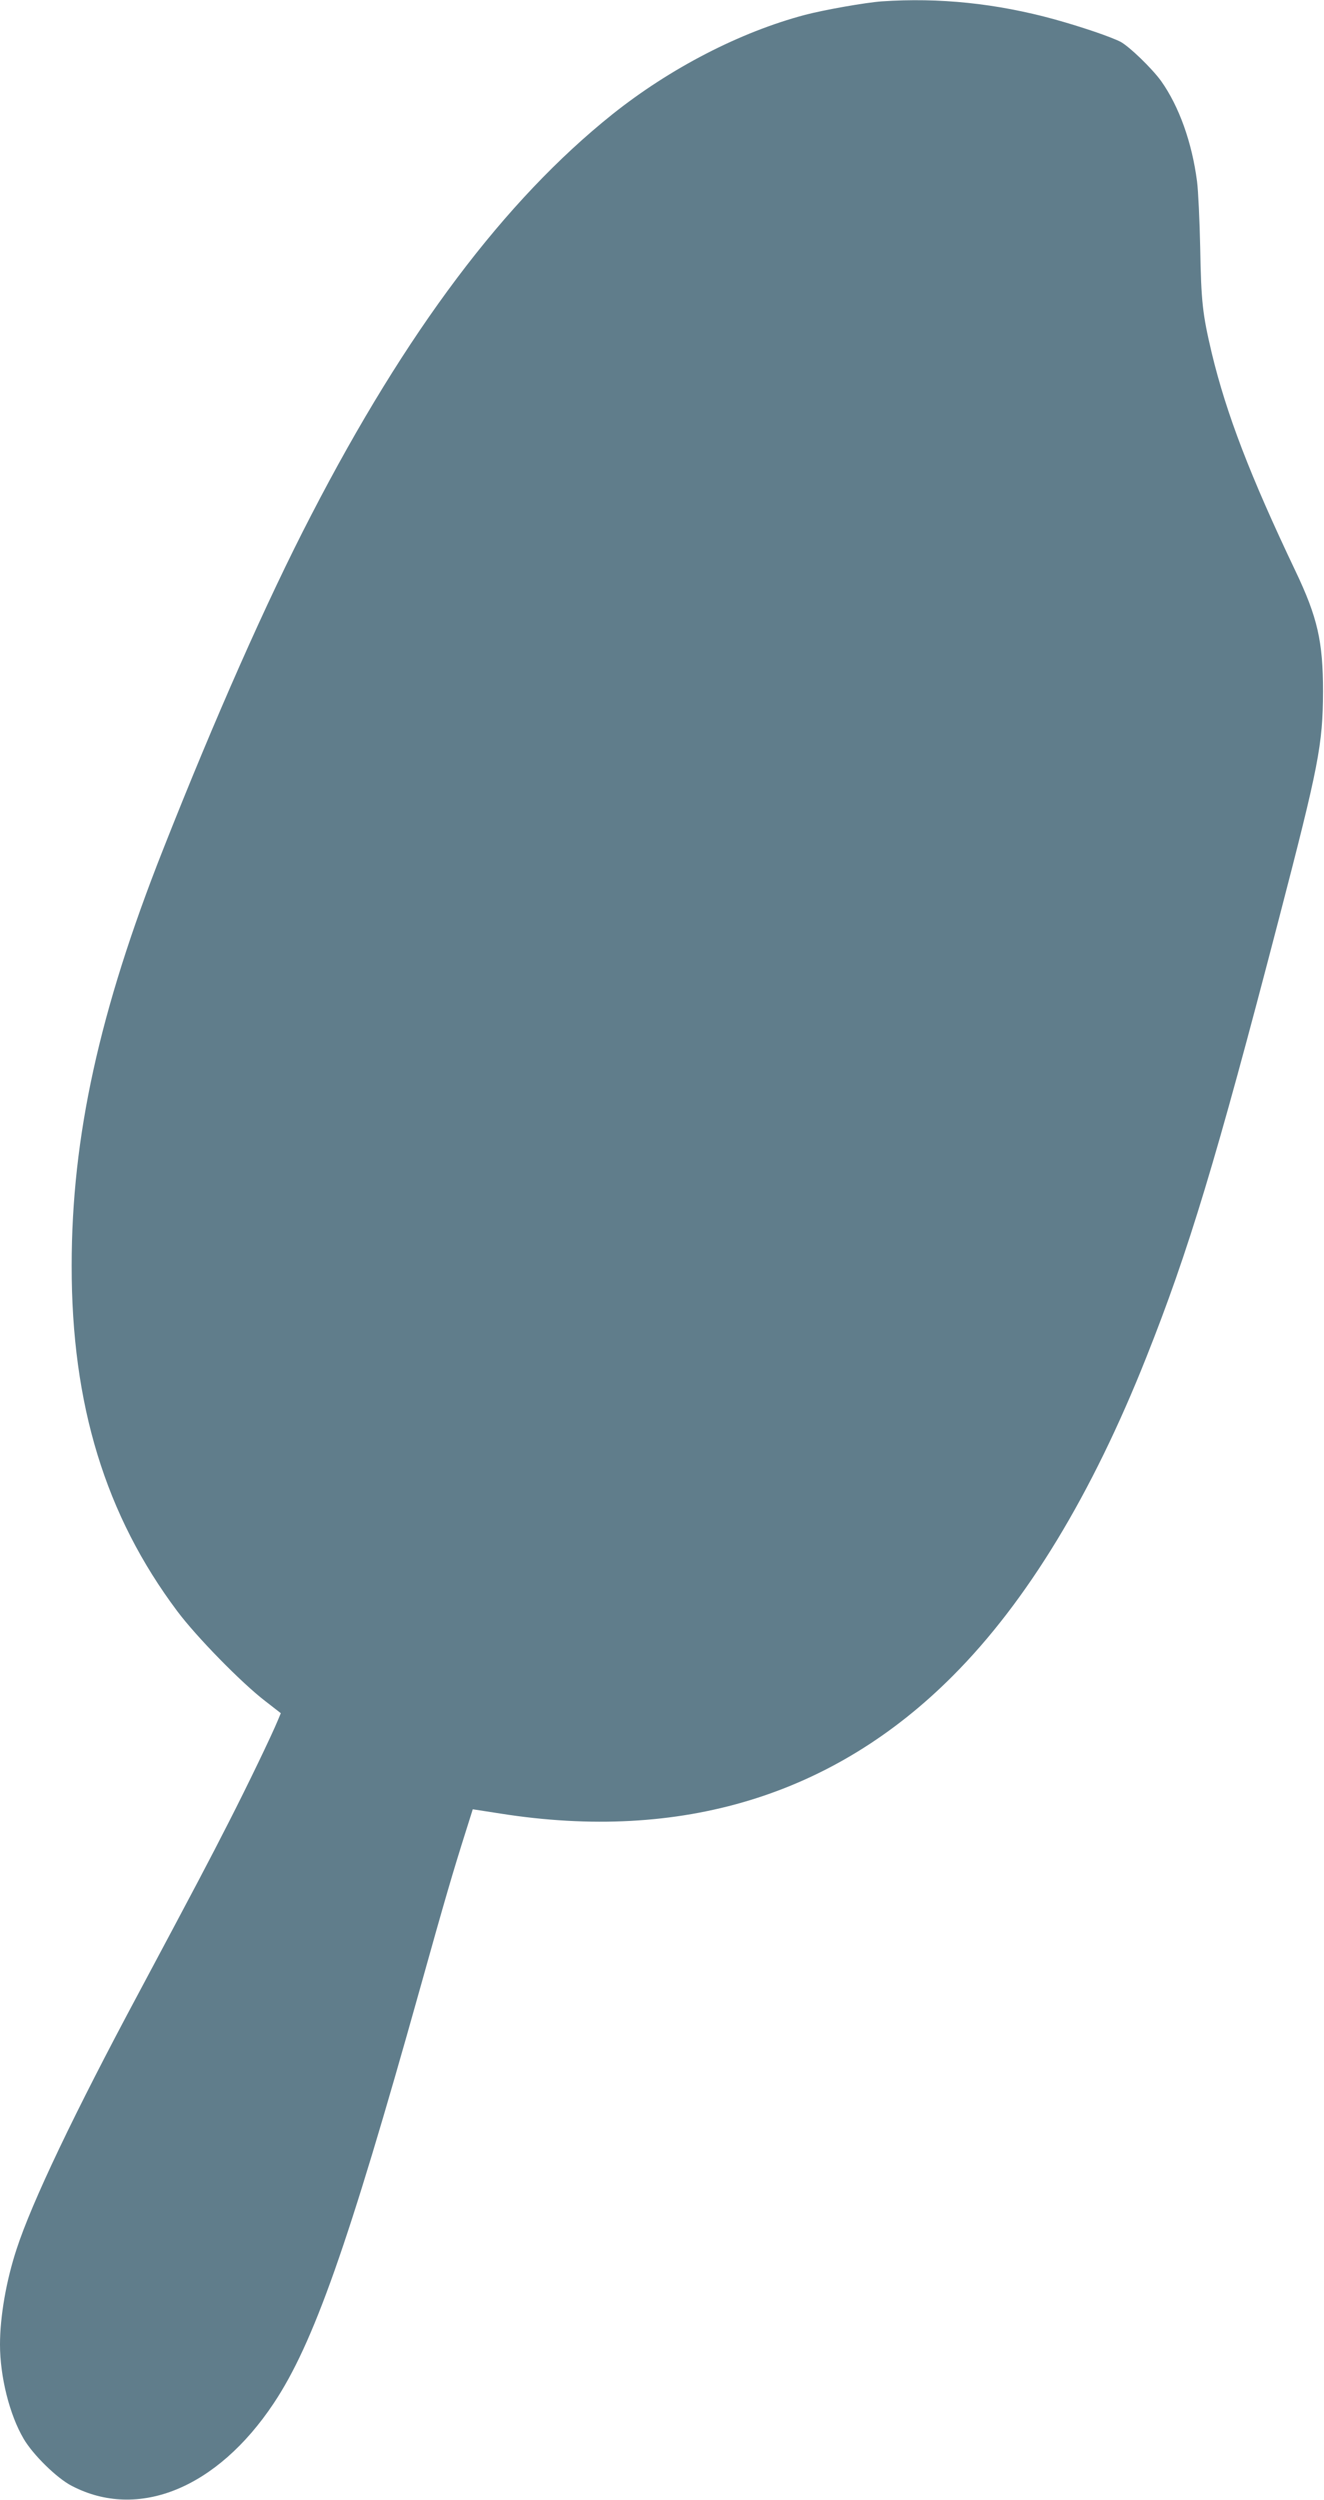 <?xml version="1.0" standalone="no"?>
<!DOCTYPE svg PUBLIC "-//W3C//DTD SVG 20010904//EN"
 "http://www.w3.org/TR/2001/REC-SVG-20010904/DTD/svg10.dtd">
<svg version="1.0" xmlns="http://www.w3.org/2000/svg"
 width="678pt" height="1280pt" viewBox="0 0 678 1280"
 preserveAspectRatio="xMidYMid meet">
<g transform="translate(0,1280) scale(0.1,-0.1)"
fill="#607d8b" stroke="none">
<path d="M4515 12793 c-82 -6 -293 -43 -392 -69 -333 -88 -691 -273 -988 -510
-551 -441 -1054 -1109 -1540 -2049 -227 -437 -495 -1043 -762 -1720 -324 -821
-466 -1465 -466 -2125 -1 -712 173 -1279 541 -1770 98 -131 328 -366 449 -459
l81 -63 -15 -36 c-33 -80 -157 -337 -249 -517 -108 -212 -170 -329 -464 -880
-329 -614 -547 -1071 -625 -1311 -53 -161 -85 -345 -85 -489 0 -164 49 -360
121 -482 47 -81 170 -202 246 -241 340 -178 745 -13 1035 423 203 305 381 809
748 2120 130 465 168 595 236 810 l35 111 142 -22 c925 -146 1707 93 2317 706
379 380 711 927 990 1630 216 543 358 1011 679 2245 204 785 225 891 226 1165
0 255 -28 379 -141 616 -232 487 -354 805 -429 1117 -47 200 -54 259 -59 542
-3 138 -10 288 -16 335 -26 201 -92 385 -184 515 -48 66 -163 177 -208 201
-51 26 -195 75 -338 115 -299 82 -590 112 -885 92z"/>
</g>
</svg>
